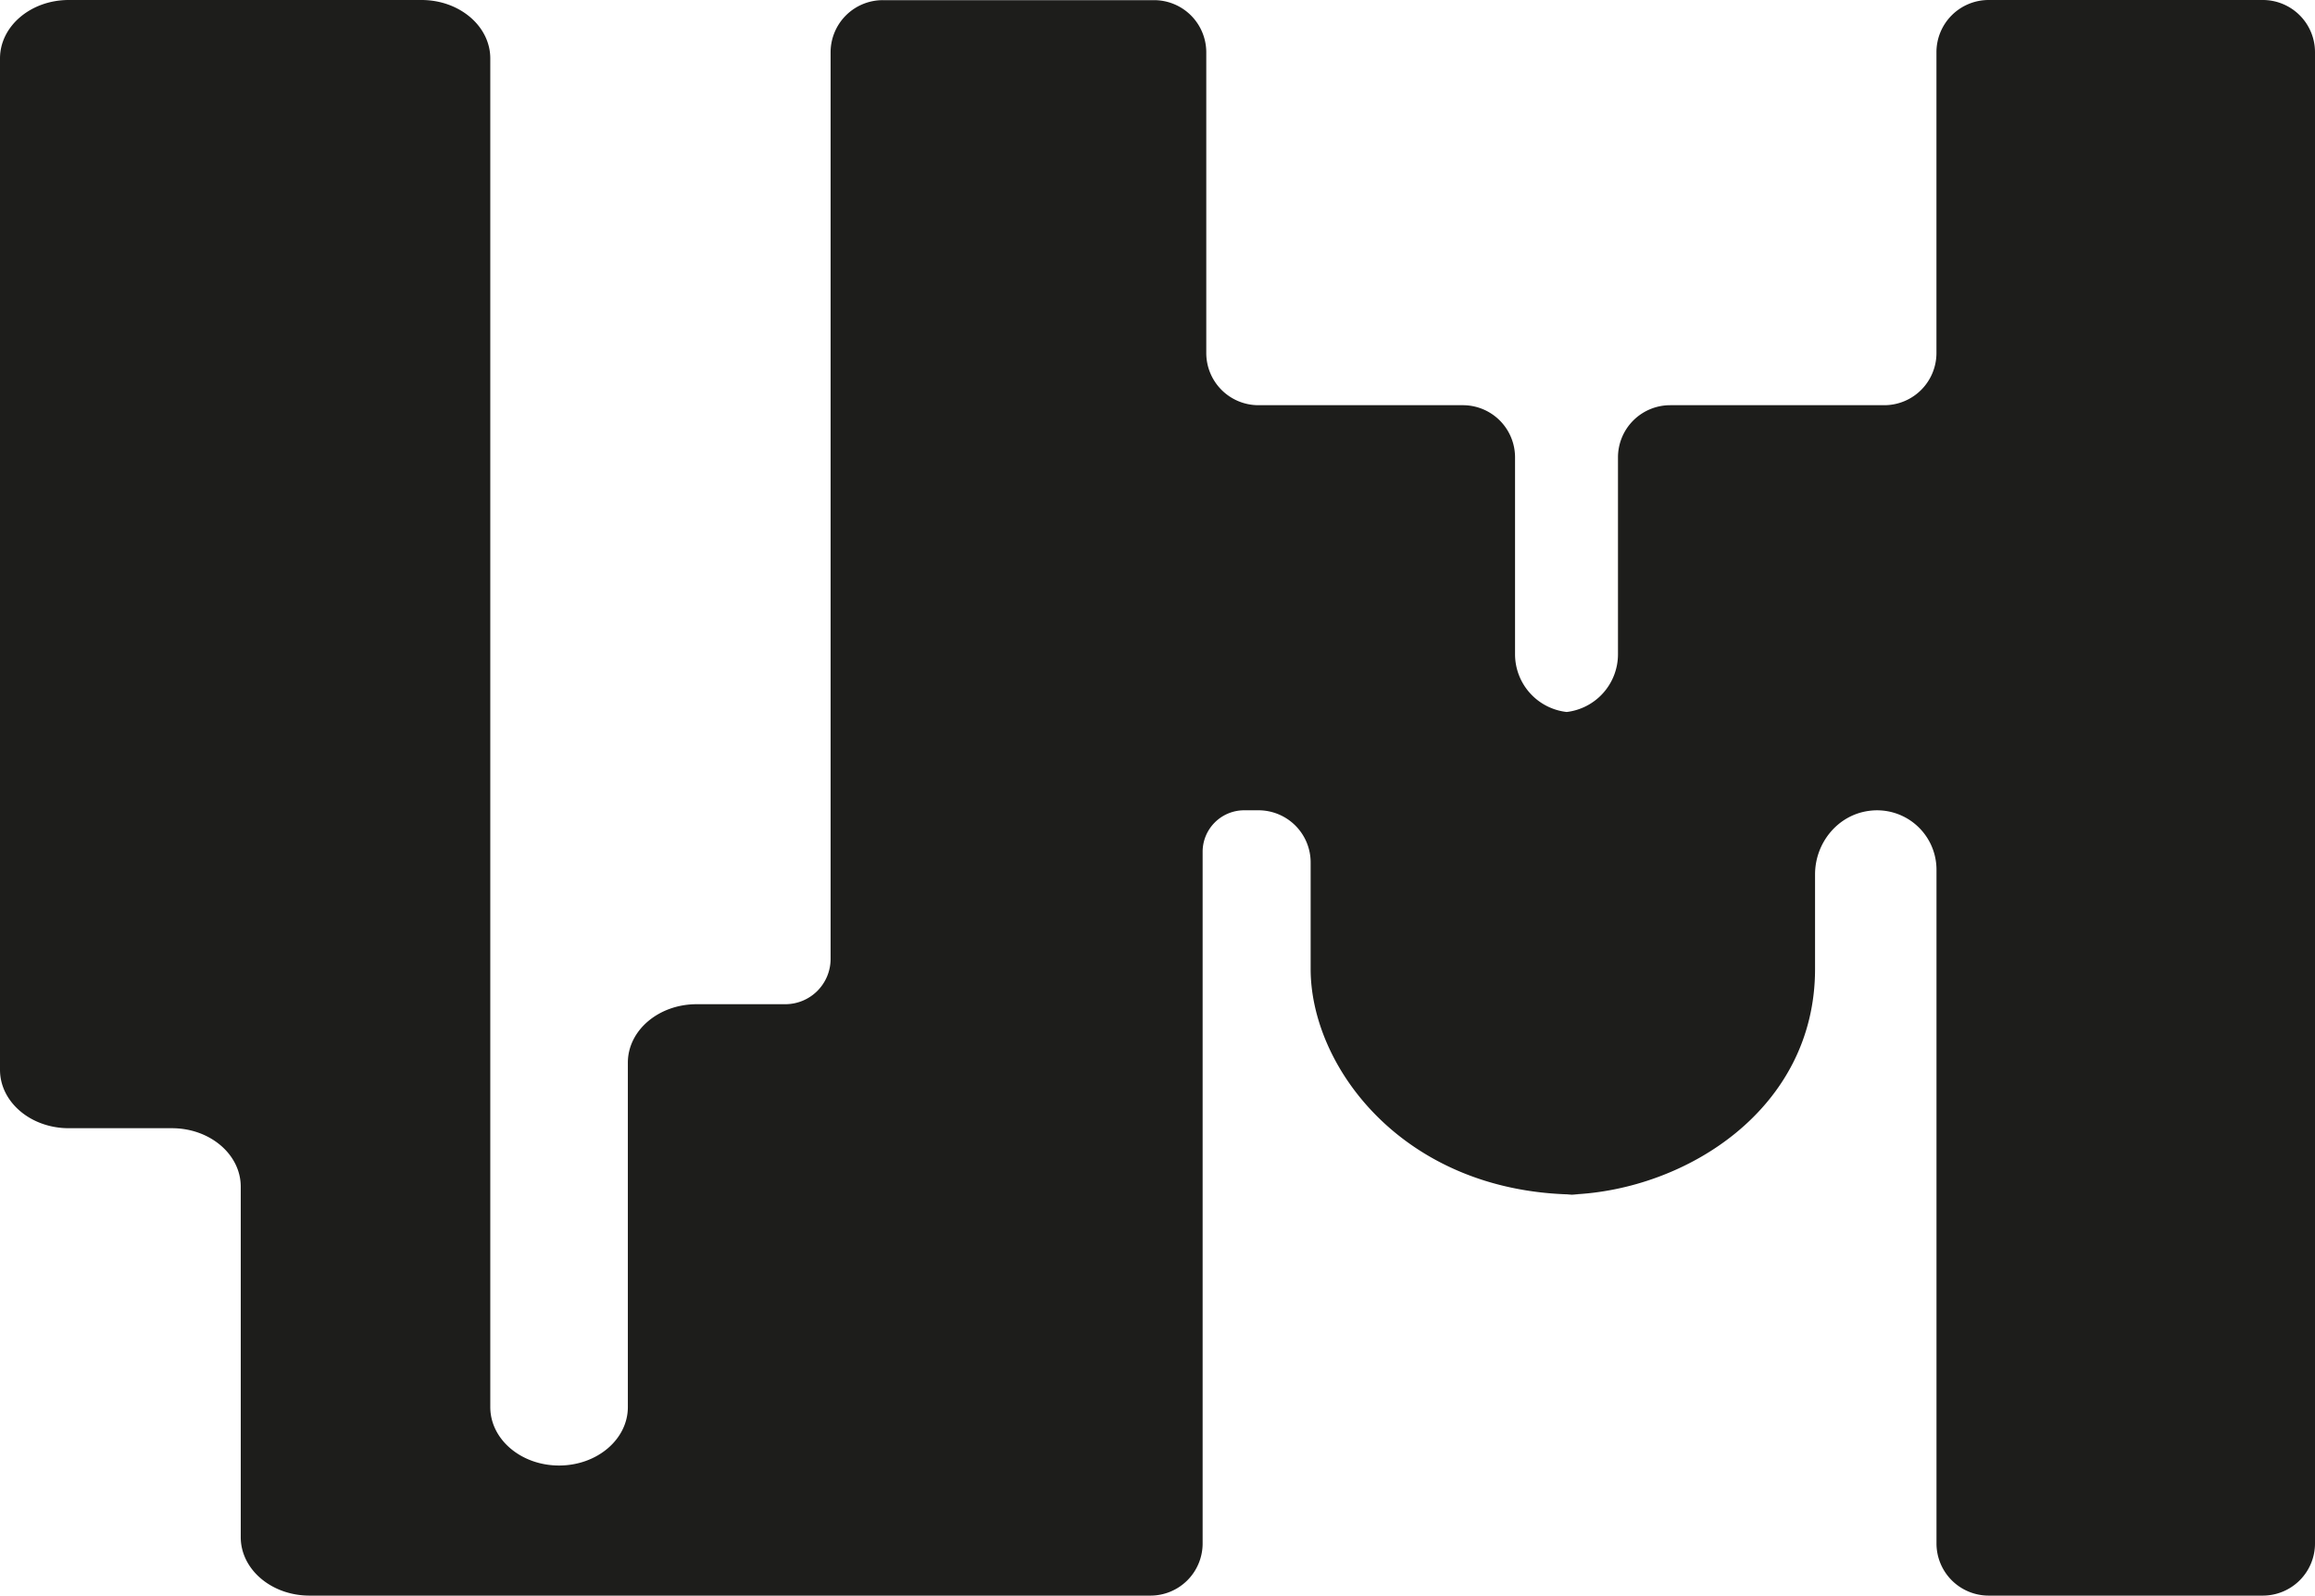 <svg id="Calque_1" data-name="Calque 1" xmlns="http://www.w3.org/2000/svg" viewBox="0 0 596.87 411.5"><defs><style>.cls-1{fill:#1d1d1b;}</style></defs><path class="cls-1" d="M1099.48,642.63c-.61,0-1.18-.07-1.78-.08-.42,0-.84.07-1.26.08Z" transform="translate(-692.38 -334.5)"/><path class="cls-1" d="M1275.79,334.5H1205.1A13.46,13.46,0,0,0,1191.65,348v77.59A13.46,13.46,0,0,1,1178.19,439H1123a13.46,13.46,0,0,0-13.46,13.45v50.79a15,15,0,0,1-13.22,14.88h0A15,15,0,0,1,1083,503.25V452.46A13.45,13.45,0,0,0,1069.58,439h-52.74a13.46,13.46,0,0,1-13.45-13.46V348a13.46,13.46,0,0,0-13.46-13.46H920A13.46,13.46,0,0,0,906.53,348v233.8a11.68,11.68,0,0,1-11.69,11.68H872c-9.8,0-17.74,6.75-17.74,15.07v88.83c0,8.32-7.94,15.07-17.74,15.07h0c-9.79,0-17.73-6.75-17.73-15.07V349.57c0-8.32-7.94-15.07-17.74-15.07H710.11c-9.79,0-17.73,6.75-17.73,15.07V610.39c0,8.33,7.94,15.07,17.73,15.07h26.6c9.8,0,17.74,6.75,17.74,15.07v90.4c0,8.32,7.94,15.07,17.73,15.07H989a13.45,13.45,0,0,0,13.45-13.45V554.15a10.71,10.71,0,0,1,10.68-10.68h3.72a13.45,13.45,0,0,1,13.45,13.45v27.47c0,25.24,23.79,57.29,67.41,58.16h0c29.37-1.21,62.64-22,62.64-58.16V560c0-8.09,5.8-15.27,13.82-16.37a15.32,15.32,0,0,1,17.49,15.16V732.55A13.45,13.45,0,0,0,1205.1,746h70.69a13.46,13.46,0,0,0,13.46-13.45V348A13.46,13.46,0,0,0,1275.79,334.5Z" transform="translate(-692.38 -334.5)"/></svg>